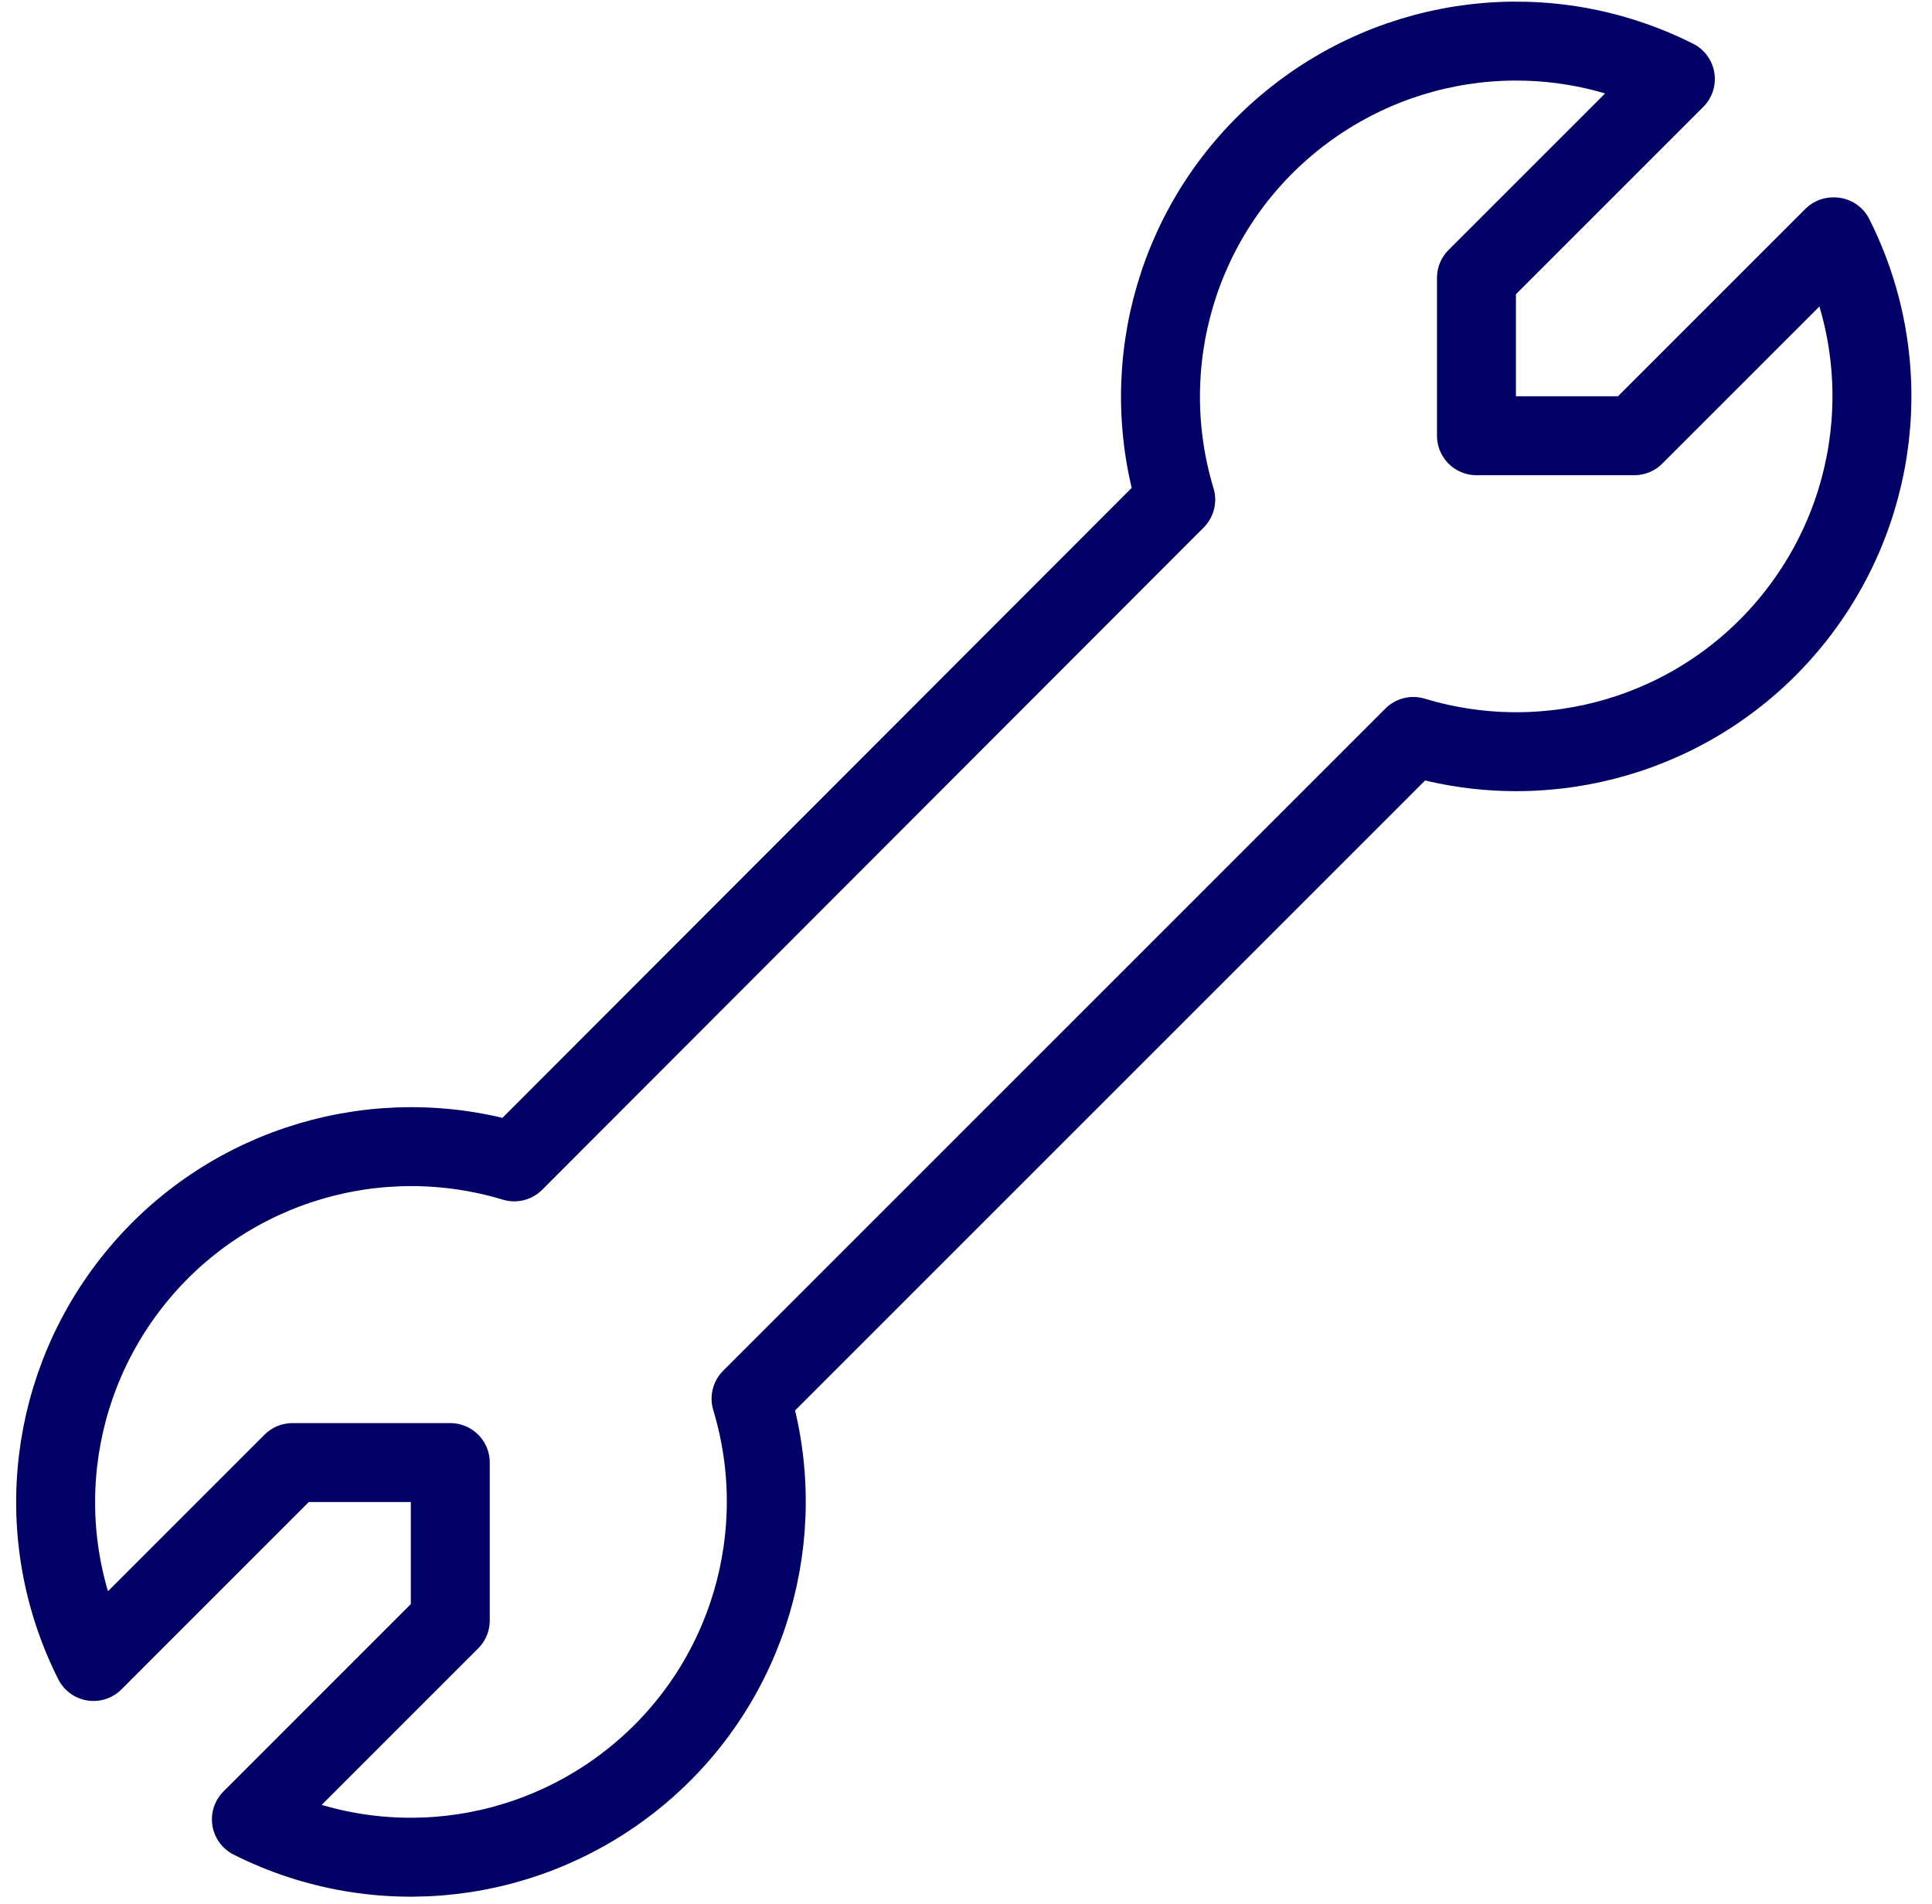 <svg width="70" height="69" viewBox="0 0 70 69" fill="none" xmlns="http://www.w3.org/2000/svg">
<path d="M66.422 8.582L59.215 15.789H53.495V10.069L60.702 2.862C56.098 0.545 50.578 1.203 46.631 4.52C42.684 7.838 41.111 13.186 42.599 18.105L18.632 42.101C13.713 40.614 8.364 42.187 5.047 46.133C1.729 50.08 1.071 55.6 3.388 60.205L10.595 52.997H16.315V58.717L9.108 65.925C13.713 68.241 19.232 67.583 23.179 64.266C27.126 60.948 28.699 55.6 27.212 50.681L51.207 26.685C56.126 28.173 61.475 26.6 64.792 22.653C68.11 18.706 68.768 13.186 66.451 8.582H66.422Z" stroke="#000066" stroke-width="2.86" stroke-linecap="round" stroke-linejoin="round"/>
</svg>
